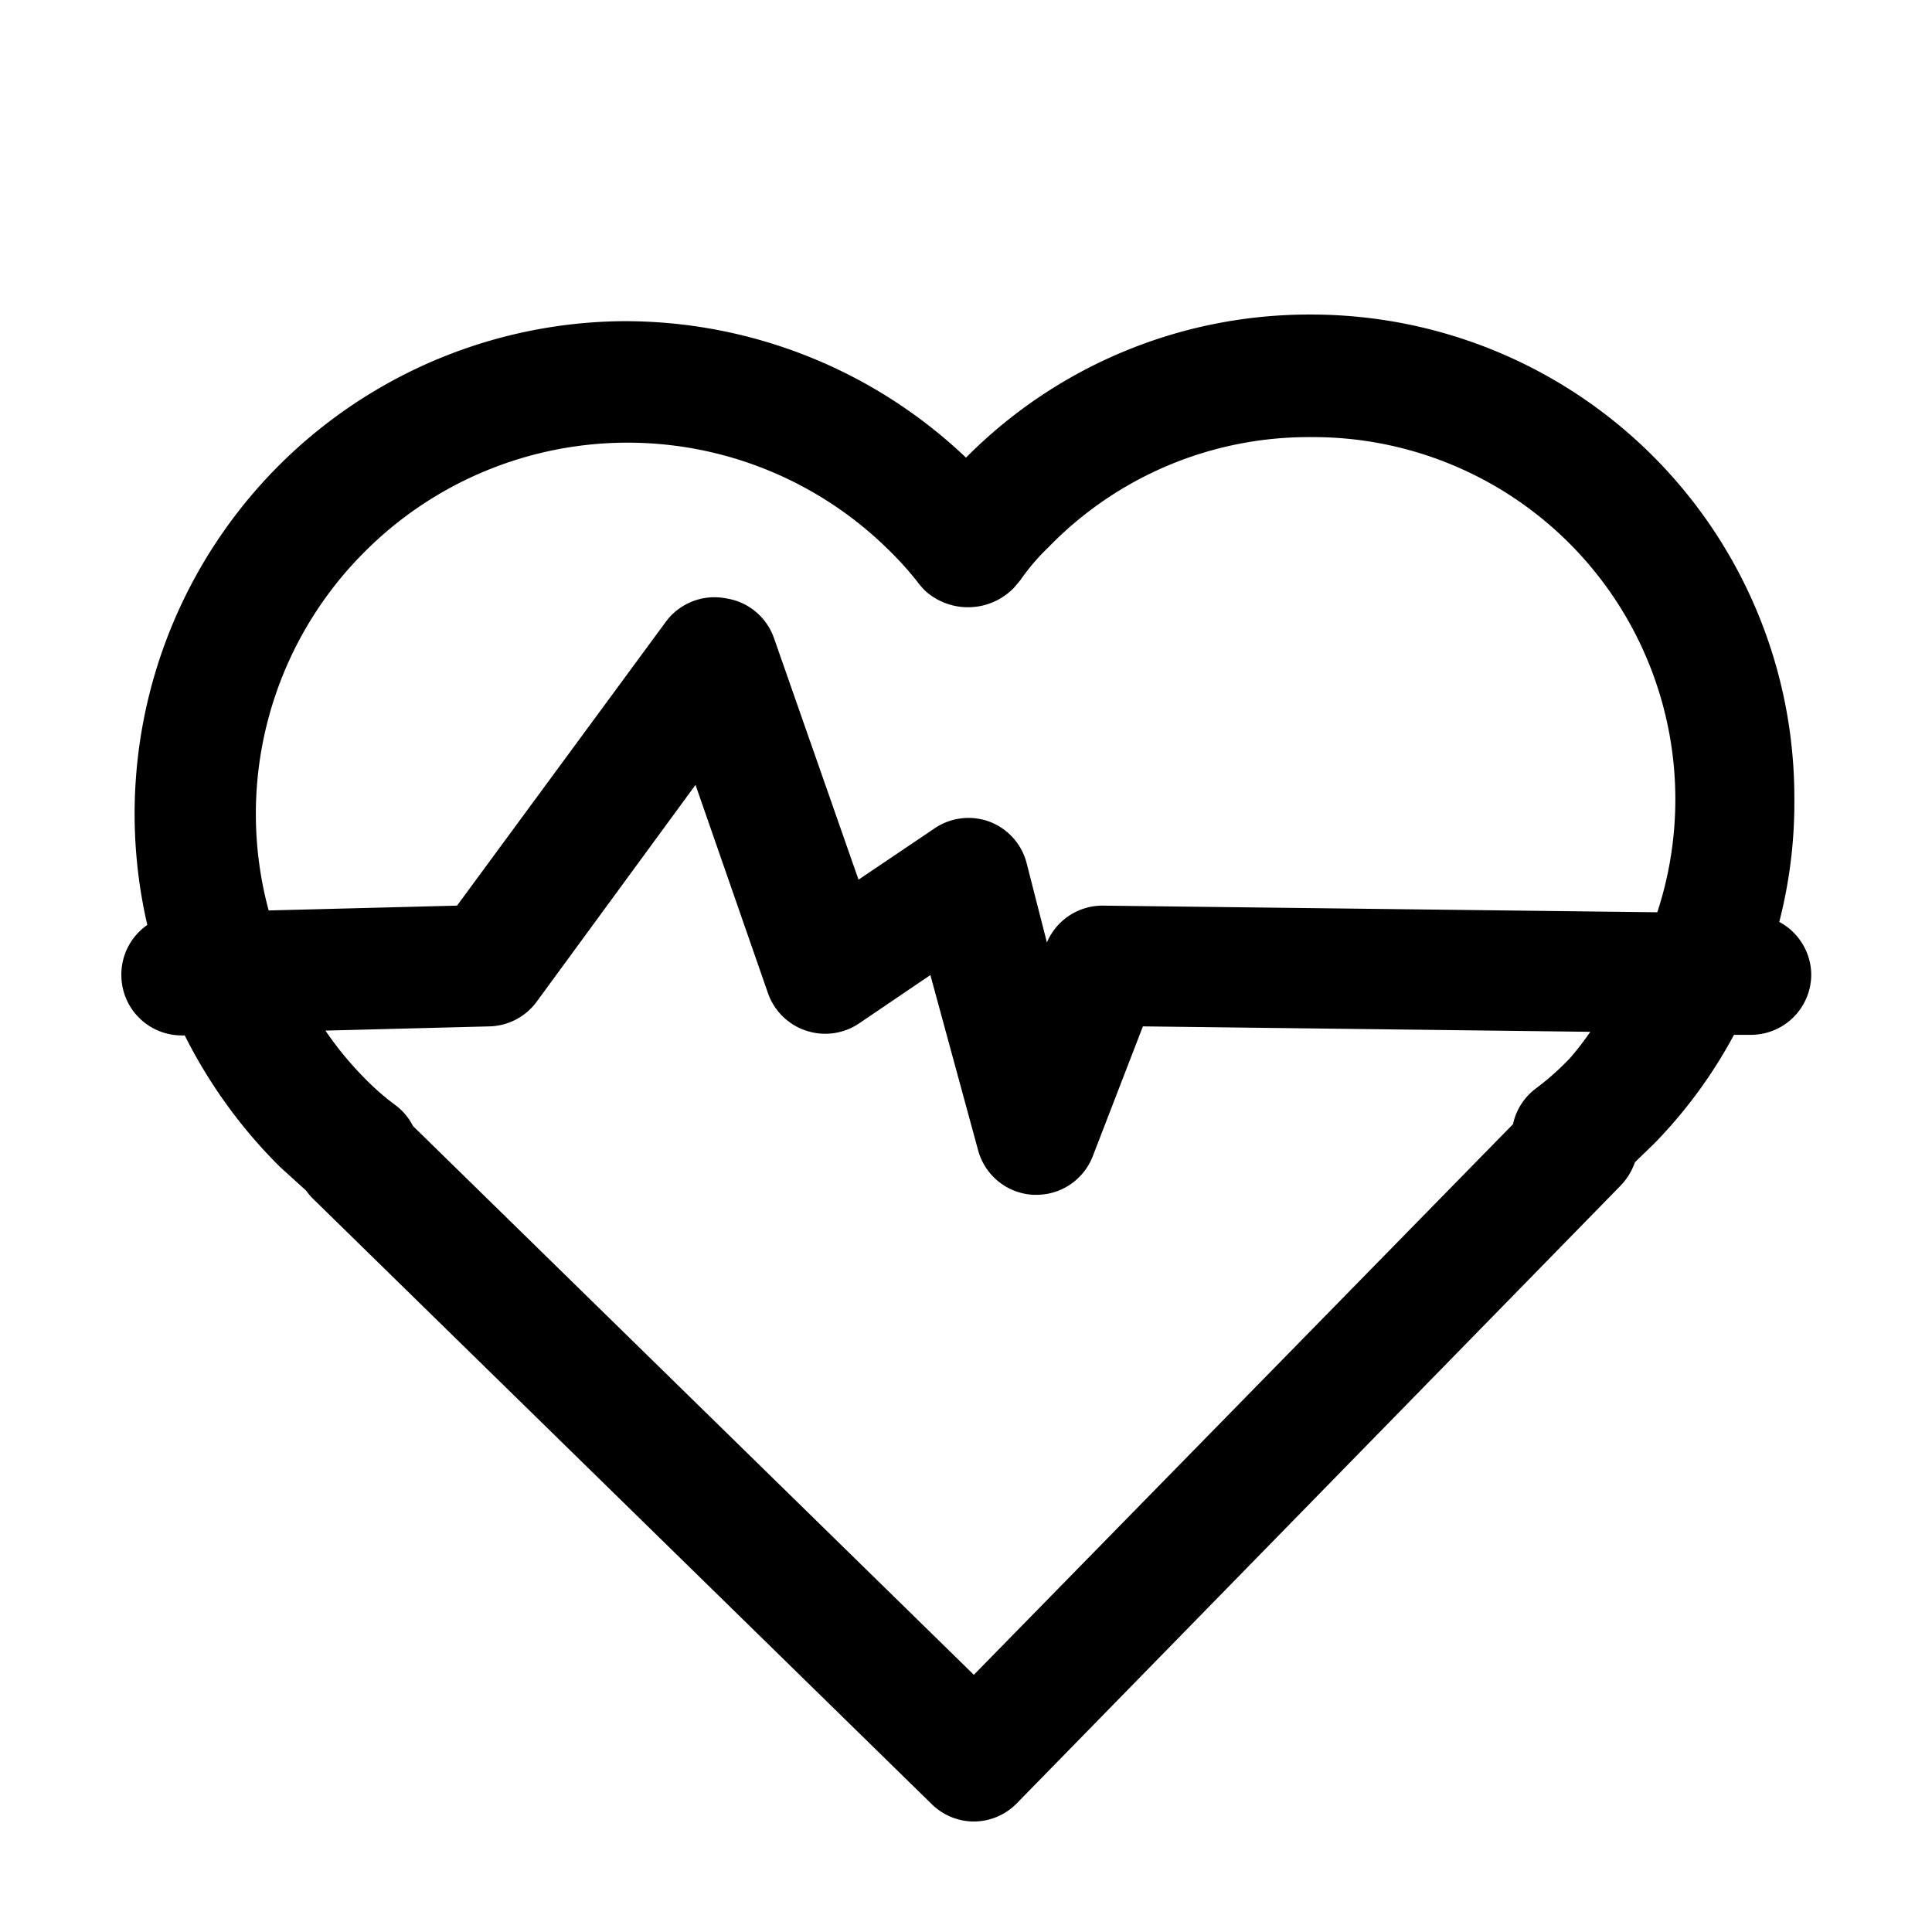 <?xml version="1.0" encoding="UTF-8"?> <svg xmlns="http://www.w3.org/2000/svg" fill="#000000" width="800px" height="800px" viewBox="0 0 32 32"><title></title><g data-name="Layer 22" id="Layer_22"><path d="M29.47,15.27a7.91,7.91,0,0,0,.25-2.06,8,8,0,0,0-8-8h-.09A8,8,0,0,0,16,7.58a8.2,8.2,0,0,0-5.71-2.26,8.16,8.16,0,0,0-7.85,10,1,1,0,0,0-.43.83,1,1,0,0,0,1,1h.05a8.31,8.31,0,0,0,1.58,2.18l.43.39a1.07,1.07,0,0,0,.14.16l10.22,10a1,1,0,0,0,.7.29,1,1,0,0,0,.71-.3l10-10.23a1.06,1.06,0,0,0,.24-.39l.32-.31a7.94,7.94,0,0,0,1.32-1.8H29a1,1,0,0,0,1-1A1,1,0,0,0,29.47,15.27ZM6,9.18a6.15,6.15,0,0,1,8.7-.09,5.38,5.38,0,0,1,.49.54,1.22,1.22,0,0,0,.15.17,1.06,1.06,0,0,0,1.45-.06l.11-.13a3.55,3.55,0,0,1,.47-.55,6,6,0,0,1,4.27-1.82h.06a6,6,0,0,1,5.75,7.87L18.26,15h0a1,1,0,0,0-.92.61L17,14.28a1,1,0,0,0-.61-.67,1,1,0,0,0-.91.11l-1.26.85-1.4-4a1,1,0,0,0-.8-.66,1,1,0,0,0-1,.4L7.57,15l-3.12.08A6.13,6.13,0,0,1,6,9.18Zm20,8.35a4.43,4.43,0,0,1-.55.49,1,1,0,0,0-.39.6l-8.93,9.12L6.84,18.65a1,1,0,0,0-.27-.33,4.23,4.23,0,0,1-.51-.44,5.65,5.65,0,0,1-.67-.81L8.11,17a1,1,0,0,0,.78-.41L11.52,13l1.2,3.45a1,1,0,0,0,.63.62,1,1,0,0,0,.88-.12l1.18-.8.79,2.9a1,1,0,0,0,.92.74h.05a1,1,0,0,0,.93-.64L18.93,17l7.41.09A4.58,4.58,0,0,1,26,17.53Z"></path></g></svg> 